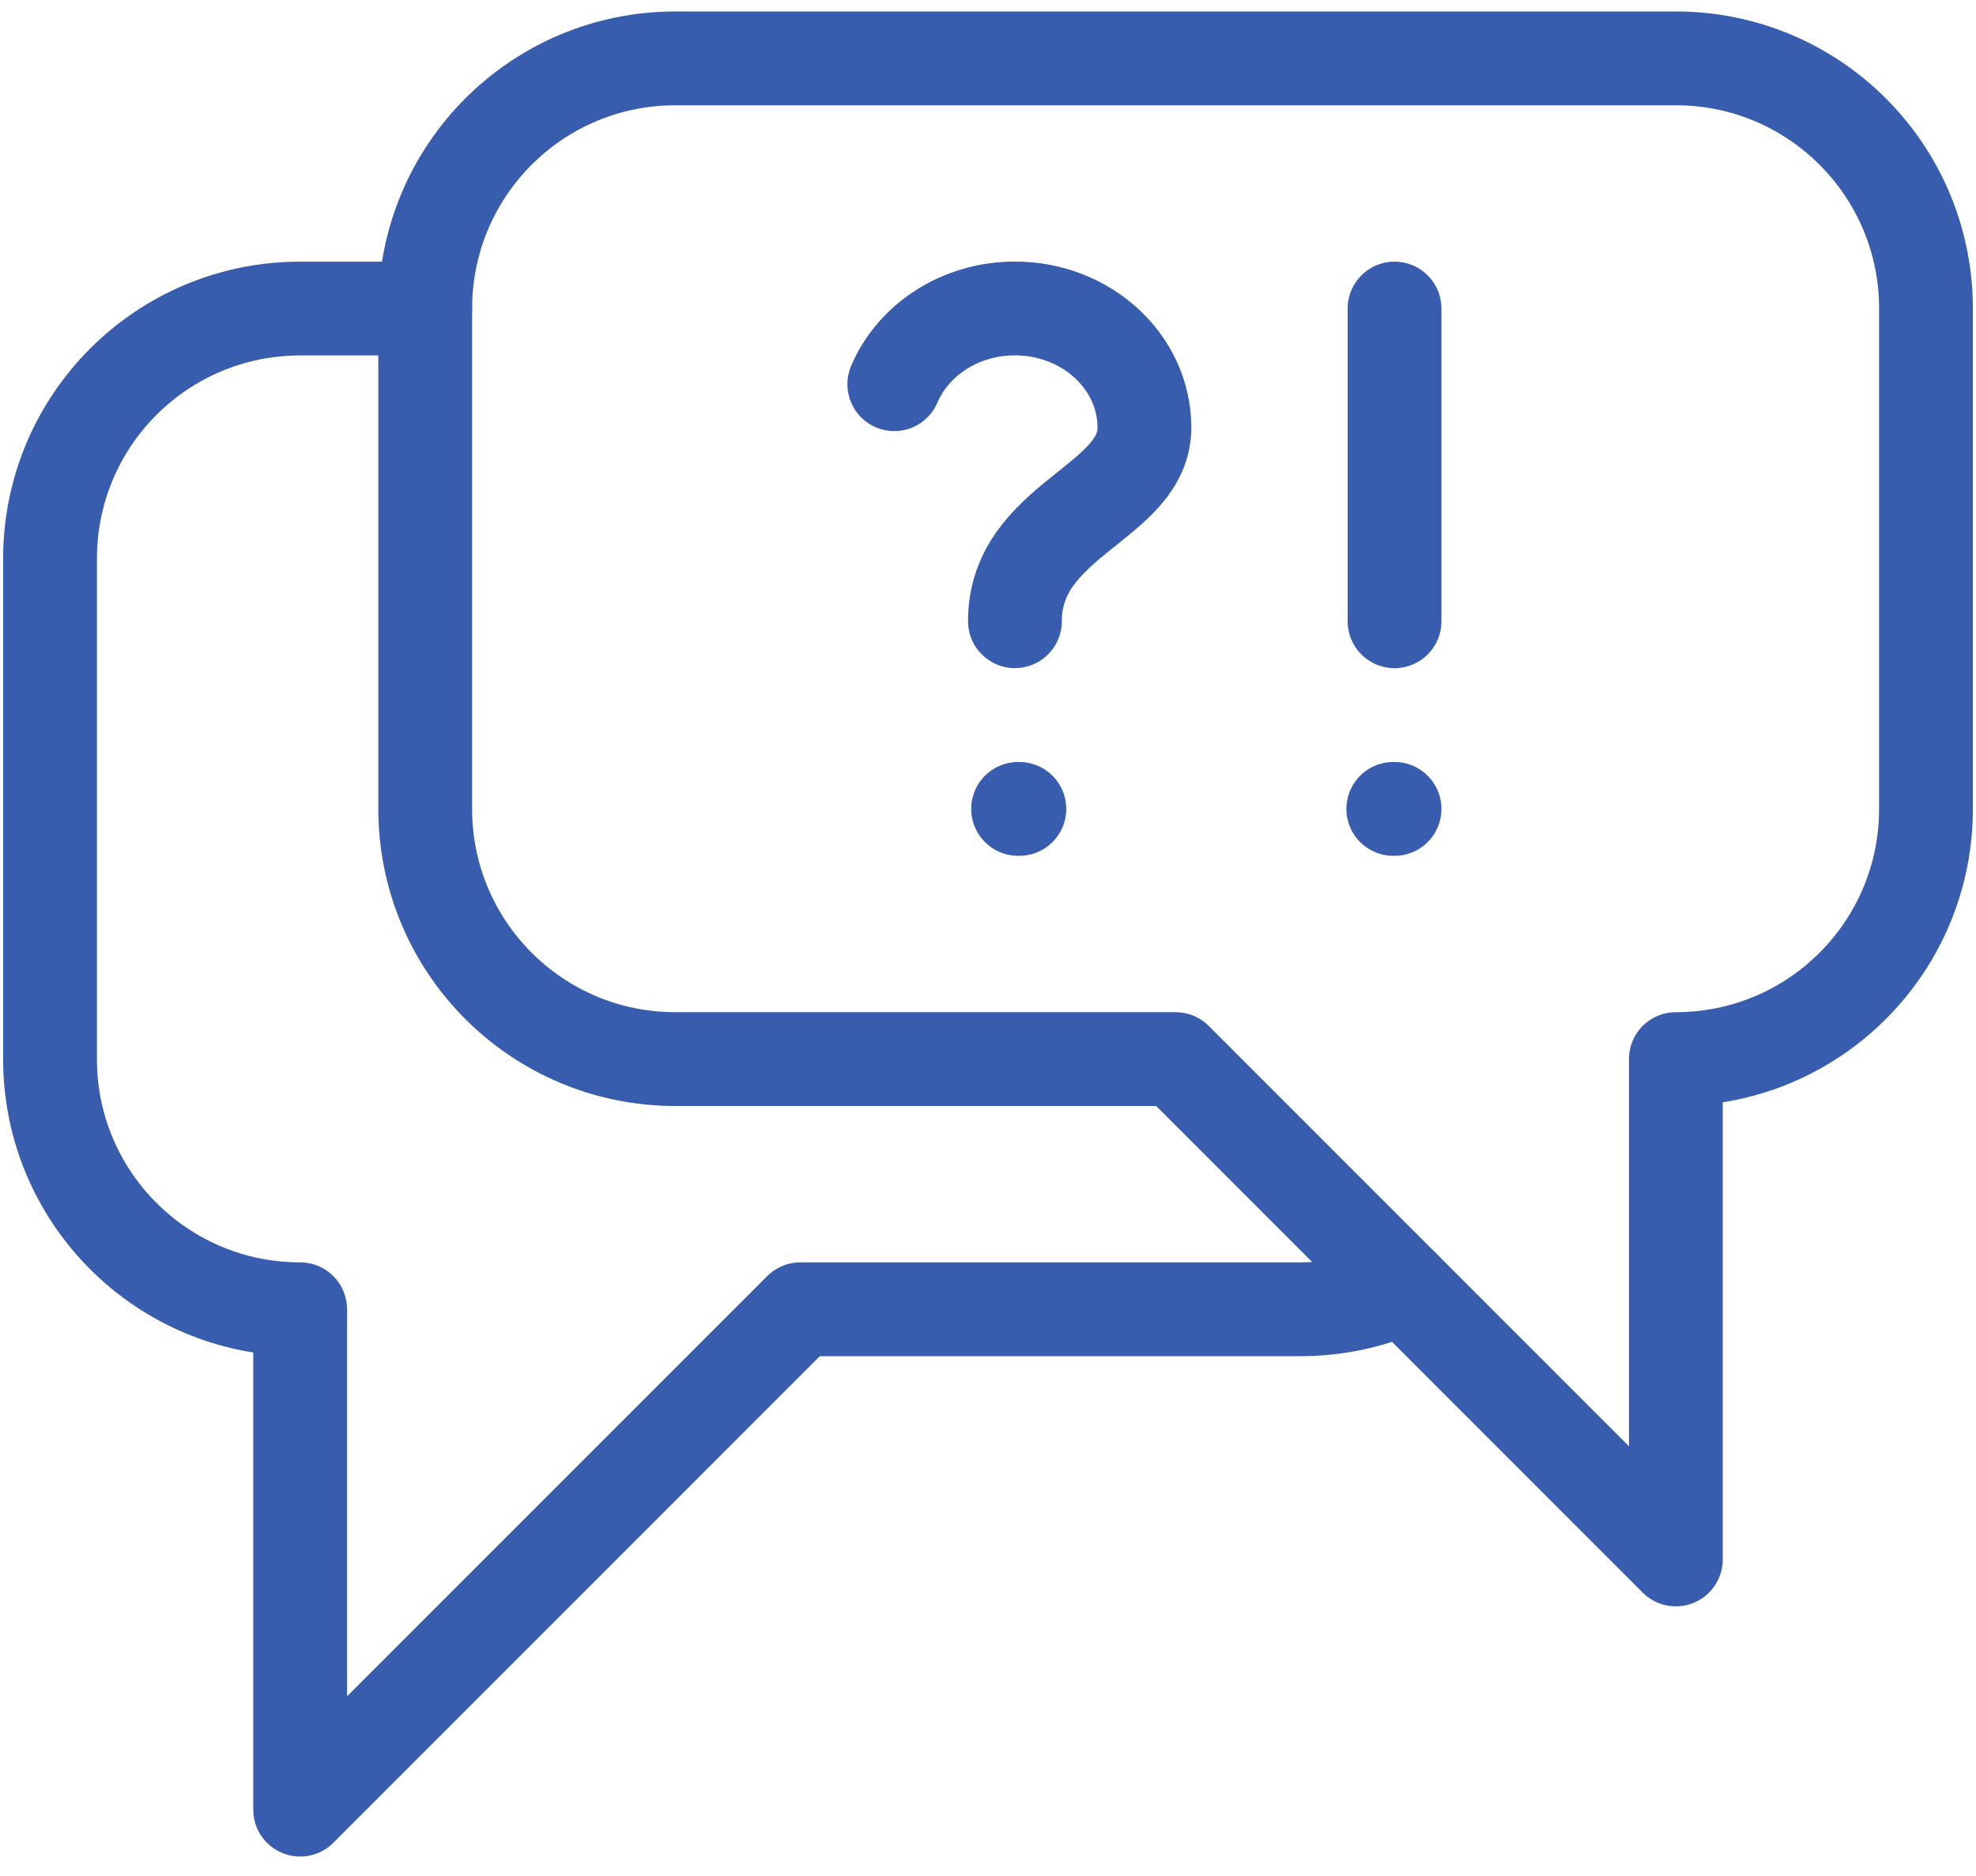 <?xml version="1.0" encoding="UTF-8"?> <svg xmlns="http://www.w3.org/2000/svg" width="237" height="225" viewBox="0 0 237 225" fill="none"><path d="M168.35 154.35C164.58 156.05 160.4 157 156 157H96L36 217V157C19.42 157 6 143.58 6 127V67C6 50.42 19.42 37 36 37H51" stroke="#385DAE" stroke-width="11.25" stroke-linecap="round" stroke-linejoin="round"></path><path d="M81 7H201C217.58 7 231 20.42 231 37V97C231 113.58 217.58 127 201 127V187L141 127H81C64.42 127 51 113.58 51 97V37C51 20.42 64.42 7 81 7Z" stroke="#385DAE" stroke-width="11.25" stroke-linecap="round" stroke-linejoin="round"></path><path d="M107.26 46.07C109.52 40.76 115.15 36.99 121.73 36.99C130.31 36.99 137.26 43.39 137.26 51.28C137.26 60.36 121.73 62.23 121.73 74.49" stroke="#385DAE" stroke-width="11.25" stroke-linecap="round" stroke-linejoin="round"></path><path d="M167.26 74.5V37" stroke="#385DAE" stroke-width="11.25" stroke-linecap="round" stroke-linejoin="round"></path><path d="M122.11 97H122.26" stroke="#385DAE" stroke-width="11.25" stroke-linecap="round" stroke-linejoin="round"></path><path d="M167.11 97H167.26" stroke="#385DAE" stroke-width="11.25" stroke-linecap="round" stroke-linejoin="round"></path></svg> 